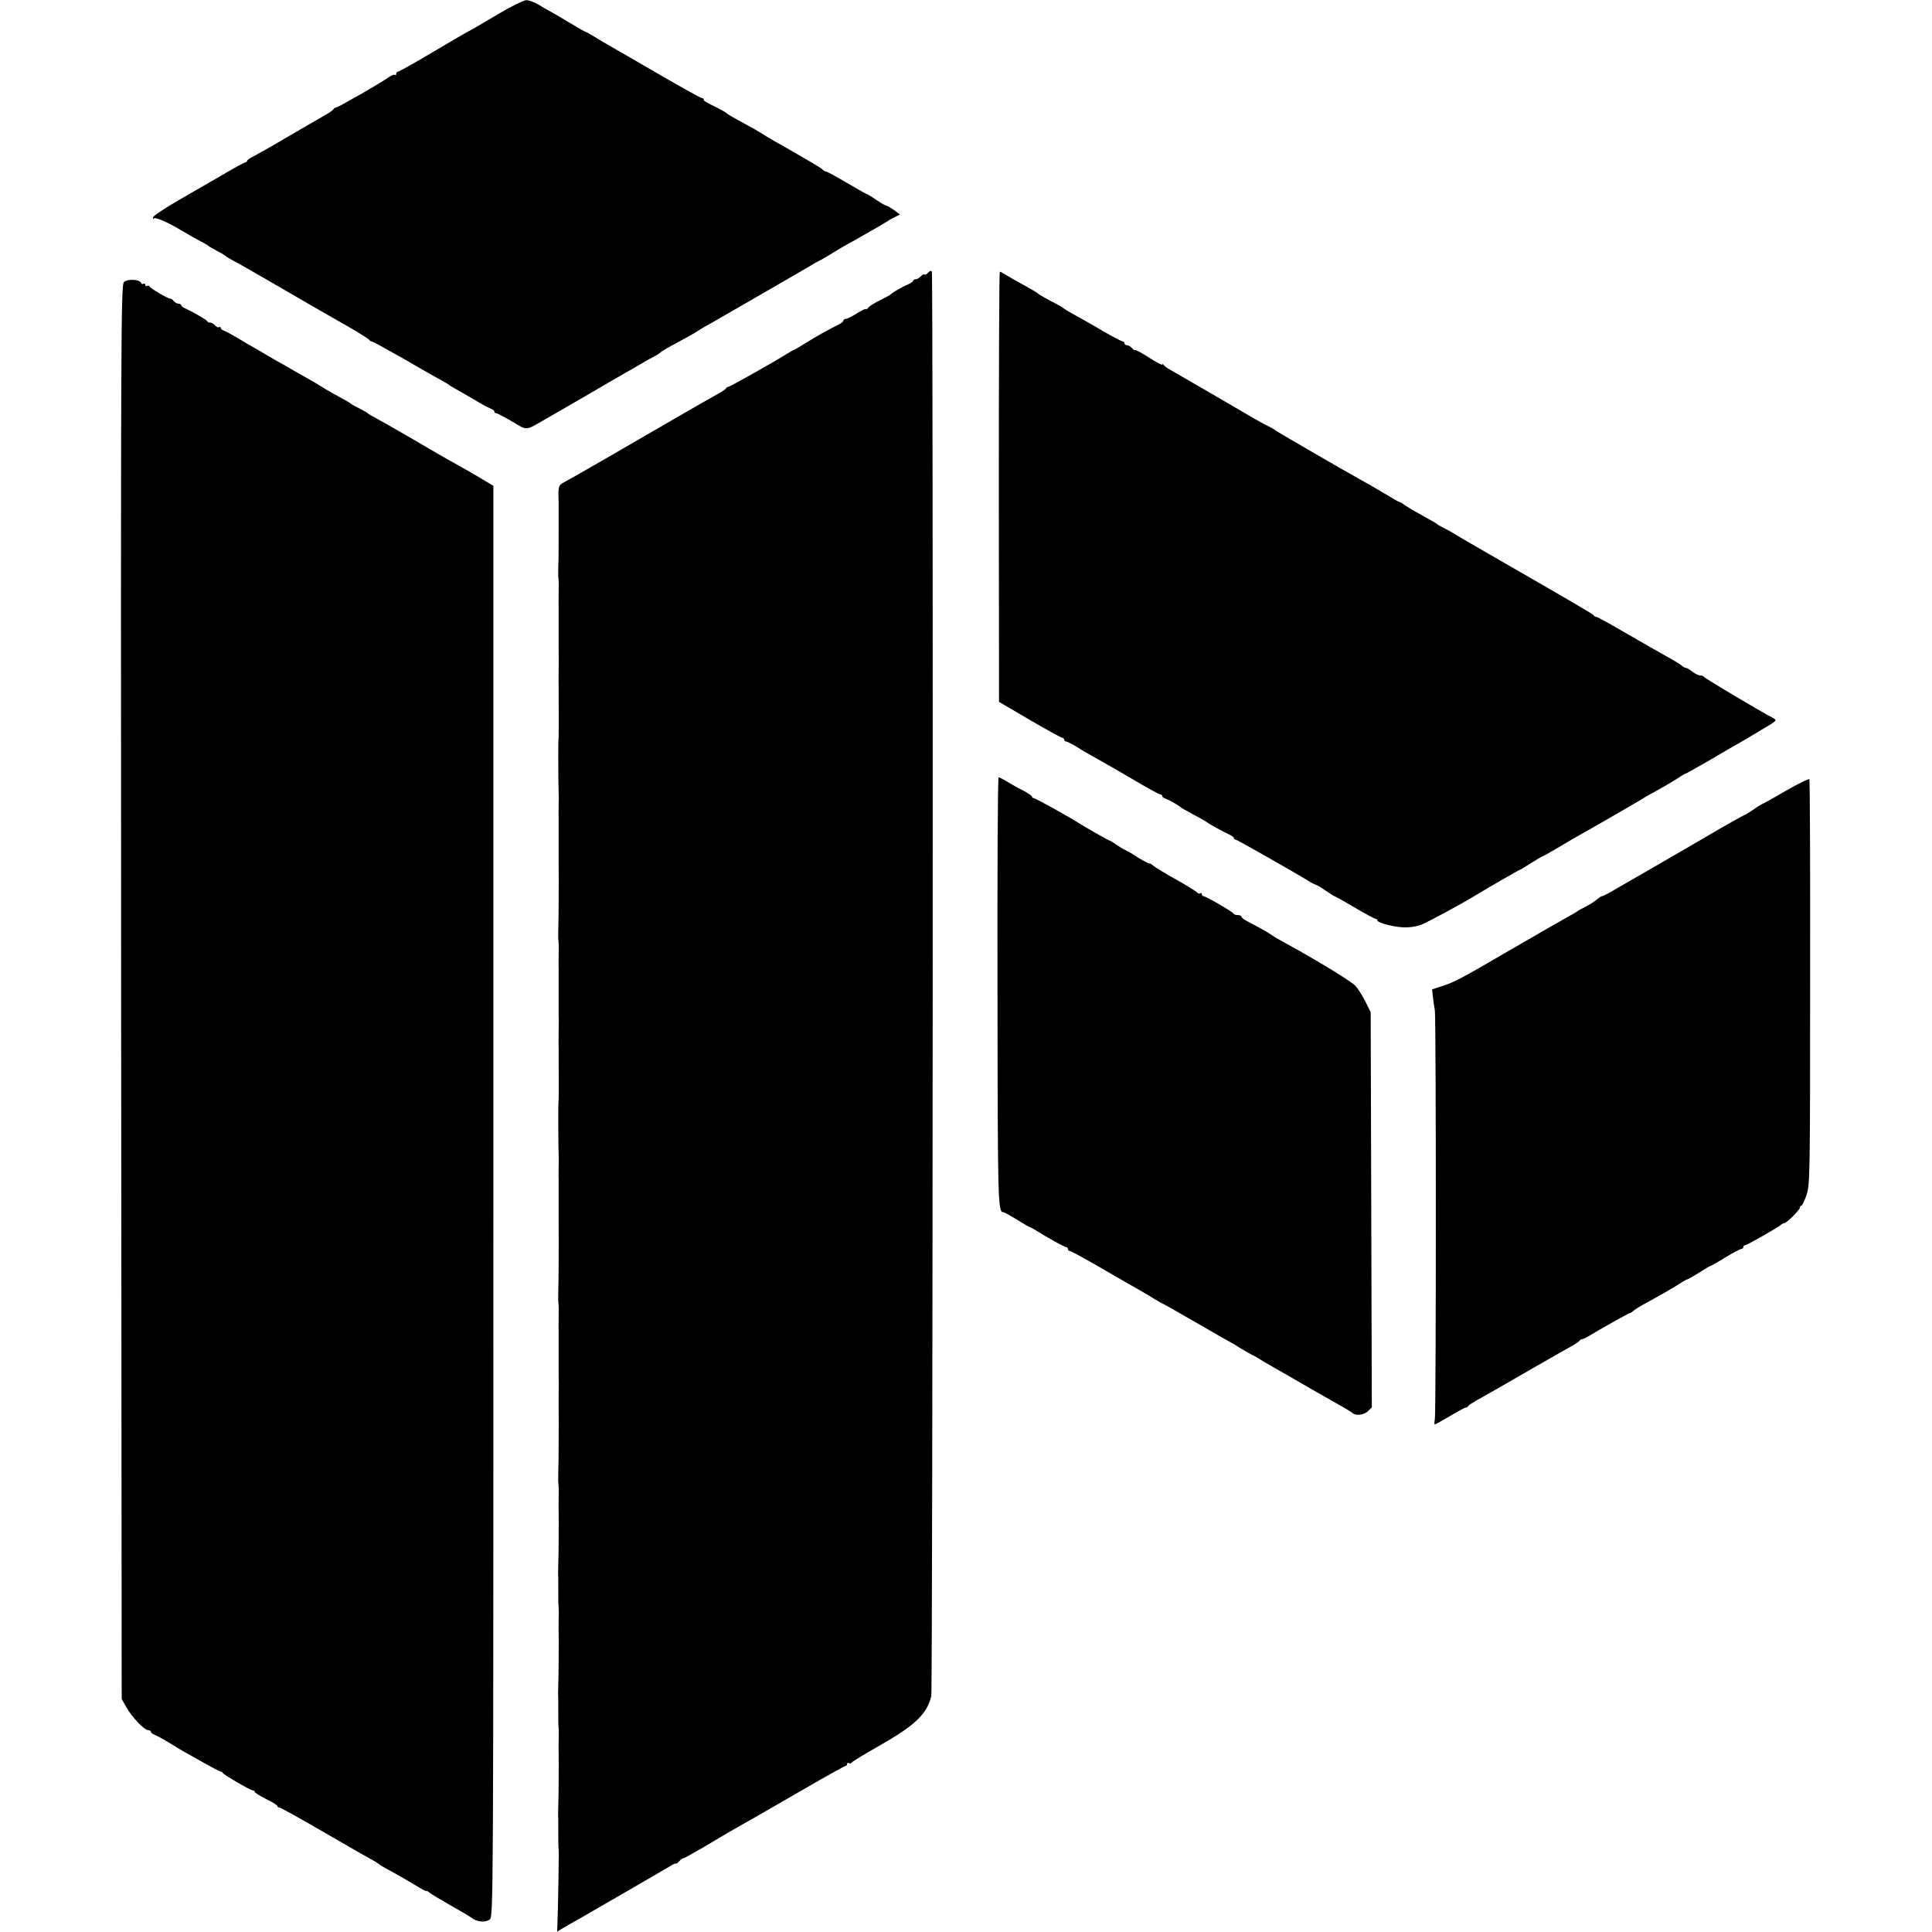 <?xml version="1.0" standalone="no"?>
<!DOCTYPE svg PUBLIC "-//W3C//DTD SVG 20010904//EN"
 "http://www.w3.org/TR/2001/REC-SVG-20010904/DTD/svg10.dtd">
<svg version="1.0" xmlns="http://www.w3.org/2000/svg"
 width="1024pt" height="1024pt" viewBox="0 0 1024 1024"
 preserveAspectRatio="xMidYMid meet">
<g transform="translate(0,1024) scale(0.1,-0.1)"
fill="#000000" stroke="none">
<path d="M2640 10165 c-69 -41 -132 -78 -140 -82 -15 -7 -83 -46 -279 -162
-57 -33 -108 -61 -112 -61 -5 0 -9 -5 -9 -12 0 -6 -3 -8 -6 -5 -4 4 -19 -2
-33 -12 -43 -31 -270 -161 -280 -161 -5 0 -11 -4 -13 -8 -1 -5 -23 -20 -48
-34 -25 -14 -112 -65 -195 -113 -82 -49 -165 -95 -182 -104 -18 -8 -33 -19
-33 -23 0 -4 -4 -8 -9 -8 -4 0 -60 -30 -122 -67 -63 -36 -170 -98 -239 -138
-68 -40 -126 -78 -128 -86 -3 -8 -1 -11 3 -7 9 9 77 -21 156 -69 35 -21 78
-45 94 -53 17 -8 32 -17 35 -20 3 -3 15 -11 28 -17 12 -7 32 -19 45 -25 12 -7
24 -15 27 -18 3 -3 19 -12 35 -21 17 -8 118 -66 225 -128 214 -124 213 -124
380 -219 63 -36 116 -70 118 -74 2 -4 8 -8 13 -8 5 0 81 -42 169 -92 88 -51
177 -102 198 -113 20 -11 39 -22 42 -25 3 -3 16 -11 29 -18 63 -36 89 -51 131
-76 25 -15 53 -29 63 -33 9 -3 17 -9 17 -14 0 -5 4 -9 10 -9 5 0 43 -20 84
-44 82 -49 70 -49 166 6 25 14 126 73 225 130 99 58 194 113 210 122 17 9 53
30 80 46 28 17 61 35 75 42 14 7 27 16 30 20 3 3 30 20 60 36 71 38 132 72
145 82 6 4 30 19 55 32 60 34 496 286 535 309 16 11 37 22 45 26 8 3 32 17 53
30 21 13 54 33 73 44 19 10 51 29 72 40 20 12 57 33 82 47 25 14 56 32 70 41
14 9 37 23 52 30 l28 14 -32 24 c-18 12 -36 23 -41 23 -4 0 -28 14 -52 30 -24
17 -46 30 -48 30 -3 0 -51 27 -107 60 -56 33 -105 60 -110 60 -5 0 -15 6 -22
13 -7 7 -76 48 -153 92 -77 43 -151 86 -165 96 -14 9 -50 30 -80 46 -72 39
-104 57 -110 64 -3 3 -22 14 -43 25 -73 36 -77 39 -77 46 0 5 -4 8 -10 8 -5 0
-108 57 -227 126 -120 70 -238 138 -263 152 -25 14 -62 36 -82 49 -21 12 -40
23 -42 23 -3 0 -45 24 -93 53 -48 29 -95 56 -103 60 -8 4 -33 18 -55 32 -22
13 -51 24 -65 24 -14 0 -81 -33 -150 -74z"/>
<path d="M4920 8796 c-7 -9 -16 -14 -20 -11 -4 3 -13 -2 -20 -10 -7 -8 -19
-15 -26 -15 -8 0 -14 -4 -14 -8 0 -4 -12 -13 -27 -19 -29 -12 -84 -44 -93 -54
-3 -3 -21 -13 -40 -22 -48 -24 -74 -40 -82 -52 -4 -5 -8 -7 -8 -3 0 4 -21 -6
-47 -22 -26 -17 -53 -30 -60 -30 -7 0 -13 -4 -13 -10 0 -5 -15 -16 -32 -24
-35 -16 -109 -57 -174 -98 -21 -13 -46 -28 -54 -31 -8 -4 -28 -15 -45 -26 -83
-51 -297 -171 -304 -171 -5 0 -11 -4 -13 -8 -1 -5 -28 -22 -58 -38 -30 -17
-111 -63 -180 -103 -273 -159 -596 -345 -622 -358 -27 -14 -29 -22 -28 -83 1
-14 1 -29 1 -35 0 -214 0 -297 -2 -330 0 -22 -1 -46 0 -52 3 -32 3 -41 2 -88
0 -27 -1 -57 0 -65 0 -8 0 -64 0 -125 0 -60 0 -117 0 -125 1 -8 1 -46 0 -85 0
-38 -1 -79 0 -90 0 -39 1 -260 0 -272 -2 -26 -2 -44 -2 -108 0 -95 1 -173 2
-187 1 -7 1 -35 0 -63 0 -27 -1 -57 0 -65 0 -8 0 -67 0 -130 0 -63 0 -122 0
-130 1 -51 0 -302 -2 -335 0 -22 -1 -46 0 -52 3 -32 3 -41 2 -88 0 -27 -1 -57
0 -65 0 -8 0 -64 0 -125 0 -60 0 -117 0 -125 1 -8 1 -46 0 -85 0 -38 -1 -79 0
-90 0 -39 1 -260 0 -272 -2 -26 -2 -44 -2 -108 0 -95 1 -173 2 -187 1 -7 1
-35 0 -63 0 -27 -1 -57 0 -65 0 -8 0 -67 0 -130 0 -63 0 -122 0 -130 1 -51 0
-302 -2 -335 0 -22 -1 -46 0 -52 3 -32 3 -41 2 -88 0 -27 -1 -57 0 -65 0 -8 0
-64 0 -125 0 -60 0 -117 0 -125 1 -8 1 -46 0 -85 0 -38 0 -77 0 -85 1 -38 0
-299 -2 -335 0 -22 -1 -46 0 -52 3 -32 3 -41 2 -88 0 -27 -1 -57 0 -65 1 -33
0 -247 -2 -280 0 -19 -1 -41 -1 -47 1 -7 1 -42 1 -78 0 -67 0 -86 2 -107 1 -7
1 -35 0 -63 0 -27 -1 -57 0 -65 1 -33 0 -247 -2 -280 0 -19 -1 -41 -1 -47 1
-7 1 -42 1 -78 0 -67 0 -86 2 -107 1 -7 1 -35 0 -63 0 -27 -1 -57 0 -65 1 -33
0 -247 -2 -280 0 -19 -1 -41 -1 -47 1 -7 1 -42 1 -78 0 -67 0 -86 2 -107 1 -7
1 -38 0 -68 0 -30 -1 -71 -1 -90 0 -19 -2 -90 -3 -156 l-4 -122 28 17 c15 9
58 34 96 55 174 100 450 260 473 274 14 9 28 16 32 15 3 -2 12 4 18 12 7 8 16
15 20 15 5 0 55 28 112 61 56 34 119 71 138 82 92 52 202 115 394 226 115 67
213 121 217 121 5 0 9 5 9 11 0 5 4 8 9 4 5 -3 12 -1 15 3 3 5 72 47 153 93
184 105 246 165 269 259 8 32 11 7539 3 7551 -3 6 -11 3 -19 -5z"/>
<path d="M5294 7660 l1 -1140 162 -95 c89 -52 167 -95 173 -95 5 0 10 -4 10
-10 0 -5 5 -10 10 -10 6 0 27 -11 48 -23 20 -13 57 -35 82 -49 97 -54 129 -73
242 -139 64 -38 121 -69 127 -69 6 0 11 -4 11 -9 0 -5 8 -11 18 -14 17 -6 72
-37 82 -47 3 -3 20 -13 38 -22 17 -10 47 -26 64 -35 18 -10 35 -20 38 -23 6
-6 84 -49 117 -64 13 -6 23 -14 23 -18 0 -5 4 -8 9 -8 7 0 322 -179 396 -225
11 -7 25 -13 30 -15 6 -1 29 -15 52 -31 23 -16 44 -29 46 -29 3 0 51 -27 107
-60 56 -33 106 -60 111 -60 5 0 9 -3 9 -8 0 -12 80 -34 135 -37 30 -2 68 3 96
13 36 14 223 115 299 162 40 25 222 130 226 130 2 0 28 16 58 35 30 19 57 35
60 35 3 0 46 25 97 55 50 30 93 55 94 55 3 0 316 181 345 199 8 6 38 22 65 37
28 15 74 42 103 60 29 19 54 34 57 34 2 0 59 32 127 71 67 40 136 80 153 89
16 9 70 41 118 70 86 50 88 52 65 64 -67 35 -363 211 -366 218 -2 4 -11 8 -20
8 -9 0 -28 9 -42 20 -14 11 -29 20 -34 20 -5 0 -17 6 -25 14 -9 7 -43 28 -76
46 -33 18 -128 73 -212 121 -83 49 -156 89 -161 89 -6 0 -12 3 -14 8 -3 6 -98
62 -583 341 -77 44 -145 84 -150 88 -6 4 -28 17 -50 28 -22 11 -42 22 -45 25
-5 5 -22 15 -99 58 -25 13 -58 33 -73 43 -14 11 -29 19 -32 19 -3 0 -38 20
-79 45 -40 24 -97 57 -125 72 -78 43 -446 256 -452 262 -3 3 -21 14 -40 23
-19 10 -53 28 -75 41 -38 23 -397 231 -446 259 -13 7 -27 18 -31 23 -4 6 -8 7
-8 3 0 -5 -31 12 -69 36 -38 25 -71 43 -74 40 -2 -2 -10 2 -17 11 -7 8 -19 15
-26 15 -8 0 -14 5 -14 10 0 6 -4 10 -9 10 -5 0 -49 23 -98 51 -48 29 -113 65
-143 82 -30 16 -62 35 -70 41 -8 7 -40 25 -70 40 -30 16 -62 34 -70 41 -8 7
-40 26 -70 42 -30 16 -71 39 -90 51 -19 12 -38 22 -41 22 -3 0 -5 -513 -5
-1140z"/>
<path d="M657 8745 c-16 -15 -17 -265 -15 -3763 l3 -3747 25 -44 c30 -53 95
-121 115 -121 8 0 15 -4 15 -9 0 -5 8 -11 18 -15 9 -3 46 -23 82 -45 36 -22
72 -44 80 -48 8 -4 52 -29 98 -55 46 -26 87 -48 92 -48 5 0 10 -3 12 -8 4 -9
147 -92 159 -92 5 0 9 -3 9 -7 0 -5 27 -21 60 -38 33 -16 60 -33 60 -37 0 -4
4 -8 9 -8 9 0 91 -46 331 -185 74 -43 148 -85 165 -94 16 -9 32 -19 35 -22 3
-4 32 -21 65 -38 33 -18 88 -50 123 -71 34 -21 62 -36 62 -33 0 3 8 -1 17 -9
10 -8 61 -38 113 -68 52 -29 102 -59 110 -65 26 -22 73 -26 95 -9 20 15 20 27
20 3807 l0 3792 -60 36 c-33 20 -80 47 -105 61 -103 57 -132 74 -275 158 -82
48 -166 95 -185 105 -19 10 -37 21 -40 24 -3 3 -23 15 -45 26 -22 11 -42 22
-45 25 -5 5 -24 16 -99 57 -25 14 -50 29 -56 33 -5 4 -32 20 -60 36 -27 15
-63 35 -80 45 -16 10 -52 31 -80 46 -27 15 -57 32 -66 38 -9 5 -38 23 -65 38
-27 15 -71 41 -99 58 -27 16 -58 33 -67 36 -10 3 -18 10 -18 15 0 5 -4 7 -9 4
-5 -3 -14 1 -21 9 -7 8 -18 15 -25 15 -8 0 -15 3 -17 8 -3 7 -69 45 -115 67
-13 5 -23 13 -23 18 0 4 -6 7 -14 7 -7 0 -19 7 -26 15 -6 8 -15 14 -18 12 -9
-2 -106 55 -110 65 -2 5 -8 6 -13 2 -5 -3 -9 0 -9 6 0 6 -4 9 -9 6 -5 -4 -11
-1 -13 4 -6 20 -73 23 -91 5z"/>
<path d="M5287 4979 c1 -1129 2 -1164 32 -1164 4 0 36 -18 72 -40 35 -22 66
-40 69 -40 3 0 16 -8 30 -16 64 -40 152 -89 161 -89 5 0 9 -4 9 -10 0 -5 4
-10 9 -10 5 0 65 -32 133 -71 189 -109 190 -110 238 -137 25 -14 62 -36 82
-49 21 -12 39 -23 41 -23 2 0 80 -44 173 -98 93 -54 176 -101 184 -105 8 -4
29 -16 45 -27 17 -11 44 -26 60 -35 17 -8 44 -23 60 -34 17 -10 48 -28 70 -41
22 -12 69 -39 105 -60 76 -44 105 -61 220 -126 47 -26 87 -51 90 -54 14 -15
60 -10 80 10 l21 21 -3 1047 -3 1047 -27 55 c-15 30 -39 68 -53 84 -23 25
-203 135 -375 229 -30 16 -61 34 -68 40 -14 11 -81 48 -129 73 -18 9 -33 20
-33 25 0 5 -9 9 -19 9 -11 0 -21 3 -23 8 -4 9 -147 92 -159 92 -5 0 -9 5 -9
11 0 5 -4 8 -9 4 -5 -3 -12 -1 -15 4 -3 5 -52 35 -108 67 -57 31 -111 65 -122
73 -10 9 -21 16 -25 15 -5 -1 -48 22 -96 54 -11 6 -27 15 -35 19 -8 3 -28 16
-45 27 -16 12 -32 21 -35 21 -5 1 -118 65 -150 85 -50 33 -243 140 -251 140
-5 0 -9 3 -9 8 0 4 -21 18 -47 32 -27 13 -65 35 -85 47 -21 13 -41 23 -45 23
-5 0 -7 -514 -6 -1141z"/>
<path d="M9466 6049 c-65 -38 -121 -69 -123 -69 -2 0 -24 -13 -48 -30 -24 -16
-46 -30 -49 -30 -4 0 -119 -65 -176 -99 -14 -9 -320 -186 -414 -240 -22 -13
-67 -38 -99 -57 -32 -19 -61 -34 -66 -34 -4 0 -16 -8 -27 -17 -11 -10 -37 -27
-59 -38 -22 -11 -42 -22 -45 -25 -3 -3 -18 -12 -35 -21 -71 -40 -143 -81 -329
-189 -252 -147 -290 -167 -354 -187 l-52 -17 5 -40 c2 -23 7 -54 10 -71 7 -40
7 -2132 0 -2167 -3 -16 -3 -28 0 -28 2 0 39 20 81 45 41 25 79 45 84 45 5 0
10 3 12 8 2 4 19 15 38 26 28 15 225 128 290 166 8 5 58 33 110 63 52 30 106
60 120 68 14 8 28 18 31 22 3 5 10 9 15 9 5 1 18 6 29 13 48 30 217 125 223
125 3 0 13 6 21 14 9 7 41 27 71 43 81 44 124 69 169 97 22 15 43 26 46 26 3
0 31 16 61 35 30 19 57 35 59 35 3 0 39 20 79 45 41 25 79 45 85 45 6 0 11 5
11 10 0 6 4 10 10 10 9 0 181 98 190 109 3 3 10 7 17 8 16 3 83 71 83 83 0 6
4 10 8 10 4 0 16 25 27 56 18 54 19 101 19 1126 1 588 -1 1074 -4 1078 -3 4
-58 -23 -124 -61z"/>
</g>
</svg>
